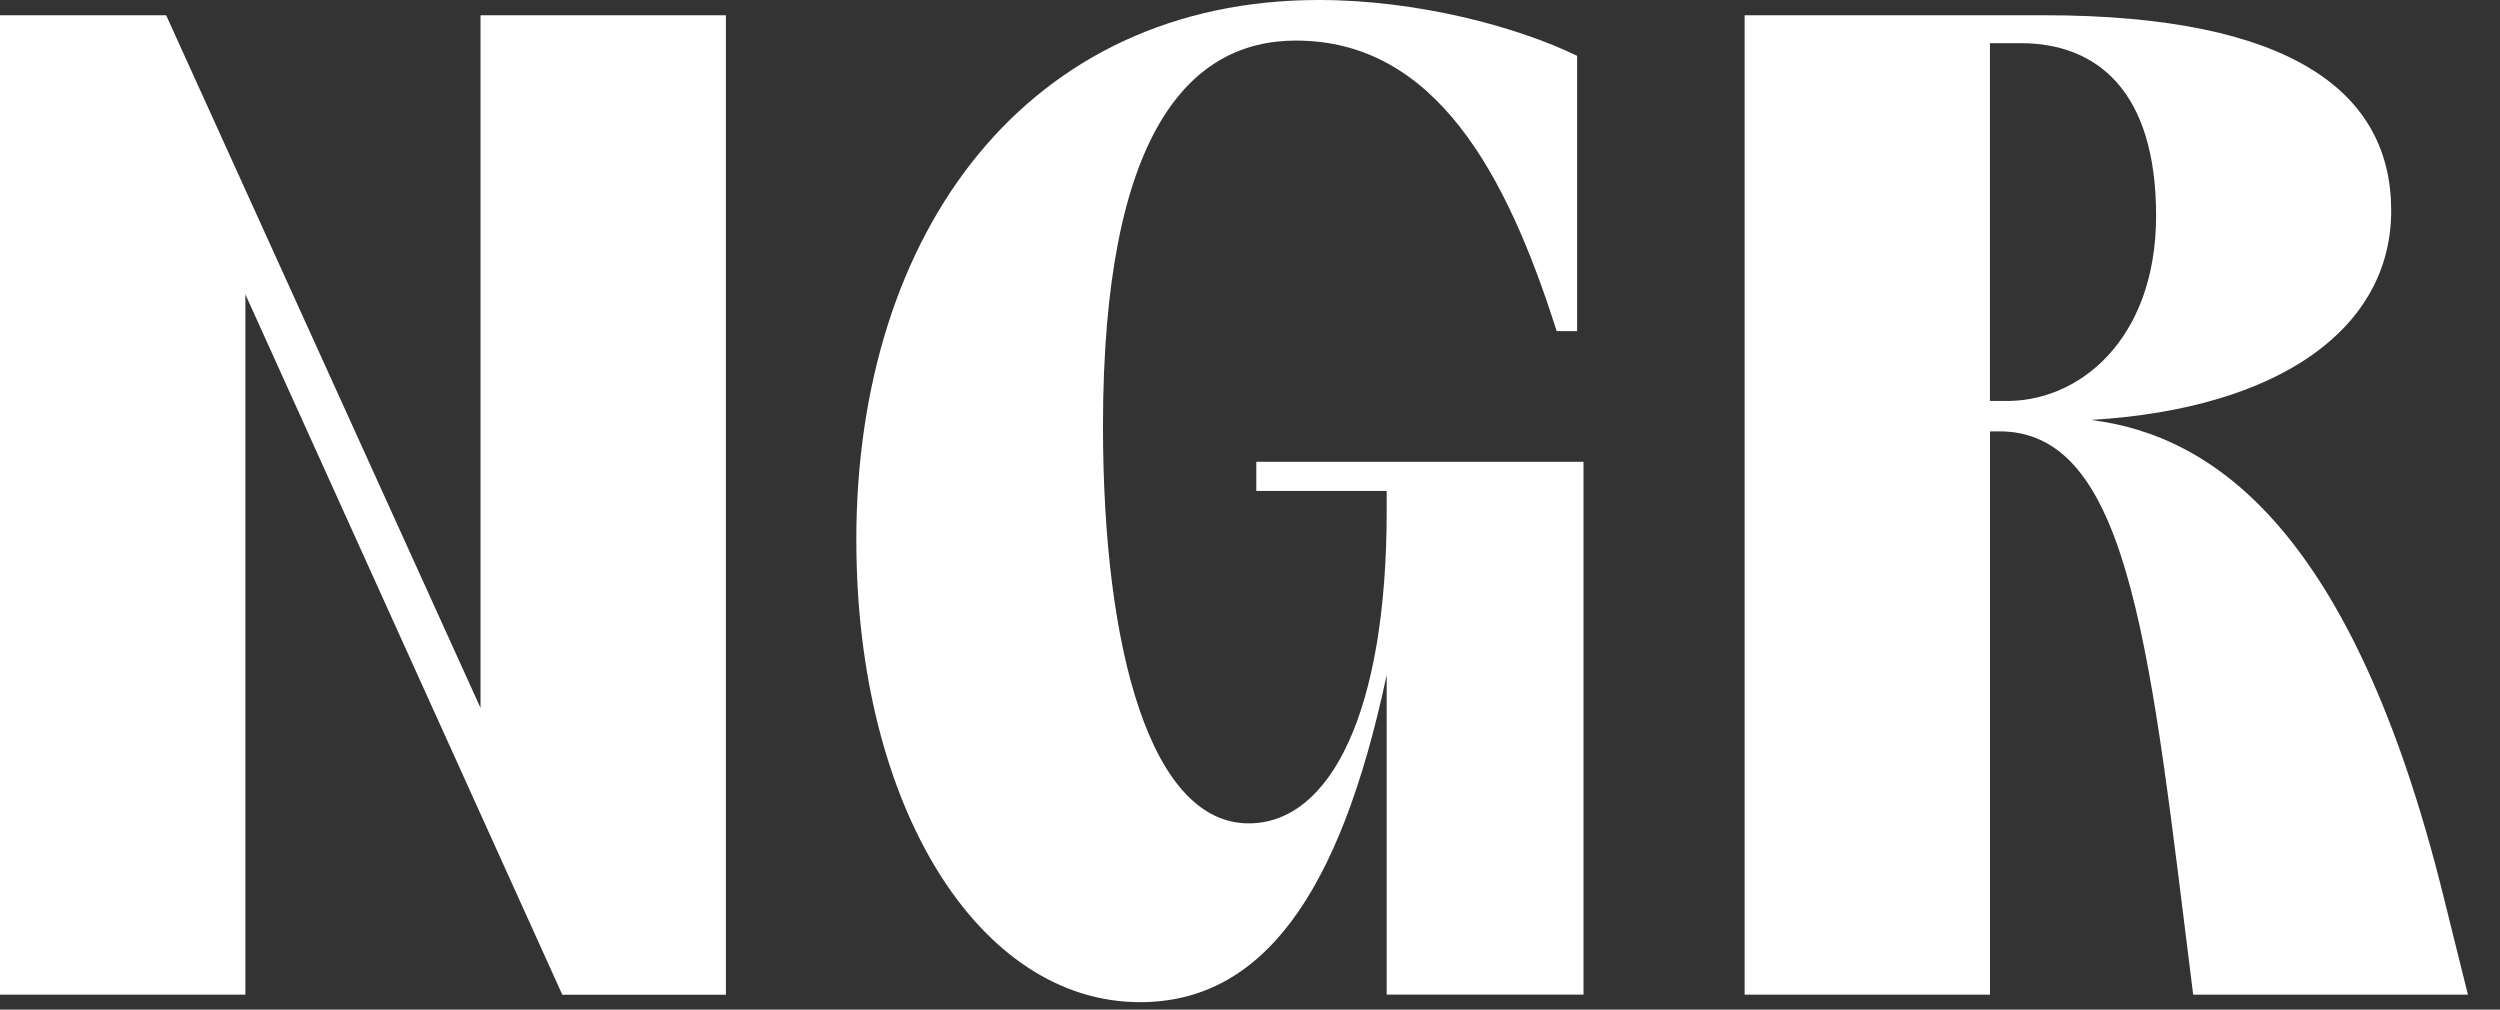 <?xml version="1.0" encoding="utf-8"?>
<svg xmlns="http://www.w3.org/2000/svg" fill="none" height="100%" overflow="visible" preserveAspectRatio="none" style="display: block;" viewBox="0 0 52 21" width="100%">
<rect x="0" y="0" width="52" height="21" fill="#333333" stroke="none"/>
<g id="Group">
<path d="M0 0.317H3.456L9.995 14.725V0.317H15.099V20.69H11.696L5.104 6.123V20.689H0V0.317Z" fill="white" id="Vector"/>
<path d="M17.811 11.242C17.811 4.777 21.4 0 27.434 0C29.481 0 31.555 0.554 32.804 1.161V6.887H32.378C31.342 3.614 29.853 0.844 26.956 0.844C24.75 0.844 22.942 2.743 22.942 8.866C22.942 13.563 23.953 17.126 25.972 17.126C27.674 17.126 28.843 14.804 28.843 10.635V10.212H26.131V9.605H32.937V20.688H28.843V14.037C27.86 18.681 26.212 20.845 23.713 20.845C20.364 20.845 17.812 16.782 17.812 11.24L17.811 11.242Z" fill="white" id="Vector_2"/>
<path d="M36.285 0.317H42.506C47.717 0.317 49.737 1.954 49.737 4.381C49.737 6.808 47.451 8.497 43.491 8.735C46.042 9.052 48.941 11.03 50.828 18.657L51.333 20.689H45.618C44.741 13.695 44.342 9.051 41.657 8.973H41.392V20.689H36.288V0.317H36.285ZM41.656 8.339C43.224 8.392 44.847 7.073 44.847 4.486C44.847 1.9 43.624 0.898 42.029 0.898H41.391V8.339H41.656Z" fill="white" id="Vector_3"/>
</g>
</svg>